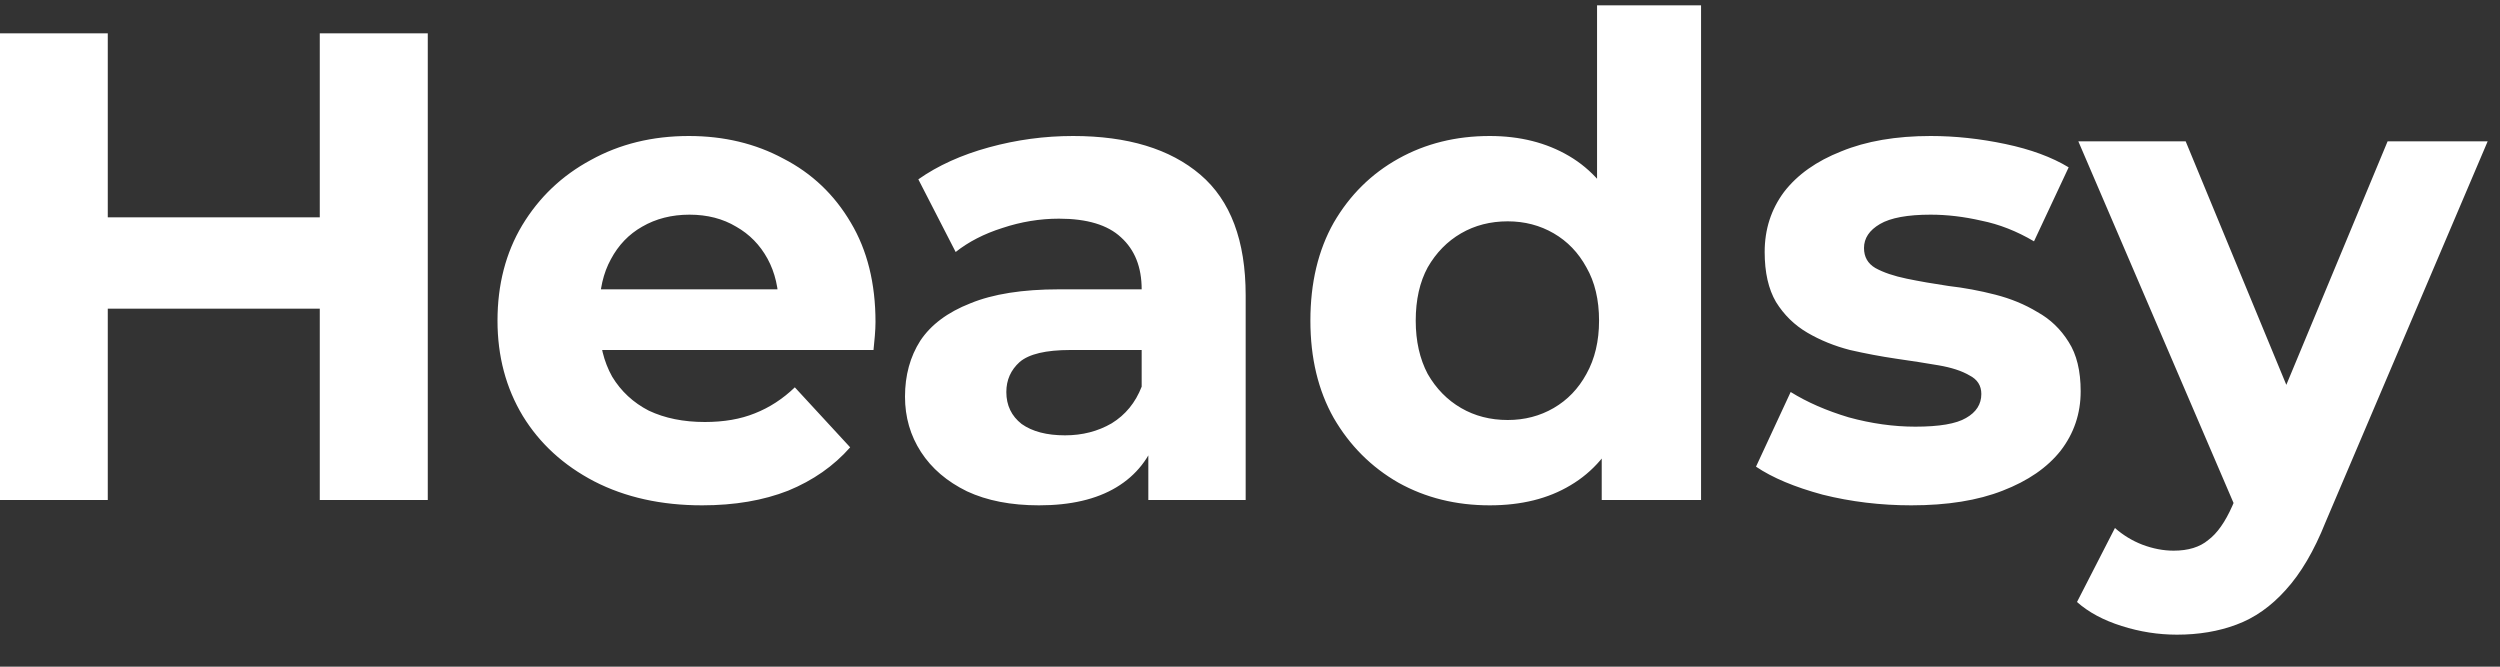 <?xml version="1.0" encoding="UTF-8"?> <svg xmlns="http://www.w3.org/2000/svg" width="45" height="12" viewBox="0 0 45 12" fill="none"><rect x="0" y="0" width="45" height="12" fill="#333333" stroke="none"/><path d="M5.756 0.6H7.7V9H5.756V0.6ZM1.94 9H-0.004V0.6H1.94V9ZM5.9 5.556H1.796V3.912H5.9V5.556ZM12.639 9.096C11.903 9.096 11.255 8.952 10.695 8.664C10.143 8.376 9.715 7.984 9.411 7.488C9.107 6.984 8.955 6.412 8.955 5.772C8.955 5.124 9.103 4.552 9.399 4.056C9.703 3.552 10.115 3.16 10.635 2.88C11.155 2.592 11.743 2.448 12.399 2.448C13.031 2.448 13.599 2.584 14.103 2.856C14.615 3.12 15.019 3.504 15.315 4.008C15.611 4.504 15.759 5.1 15.759 5.796C15.759 5.868 15.755 5.952 15.747 6.048C15.739 6.136 15.731 6.22 15.723 6.3H10.479V5.208H14.739L14.019 5.532C14.019 5.196 13.951 4.904 13.815 4.656C13.679 4.408 13.491 4.216 13.251 4.08C13.011 3.936 12.731 3.864 12.411 3.864C12.091 3.864 11.807 3.936 11.559 4.08C11.319 4.216 11.131 4.412 10.995 4.668C10.859 4.916 10.791 5.212 10.791 5.556V5.844C10.791 6.196 10.867 6.508 11.019 6.78C11.179 7.044 11.399 7.248 11.679 7.392C11.967 7.528 12.303 7.596 12.687 7.596C13.031 7.596 13.331 7.544 13.587 7.44C13.851 7.336 14.091 7.18 14.307 6.972L15.303 8.052C15.007 8.388 14.635 8.648 14.187 8.832C13.739 9.008 13.223 9.096 12.639 9.096ZM20.67 9V7.74L20.55 7.464V5.208C20.55 4.808 20.426 4.496 20.178 4.272C19.938 4.048 19.566 3.936 19.062 3.936C18.718 3.936 18.378 3.992 18.042 4.104C17.714 4.208 17.434 4.352 17.202 4.536L16.53 3.228C16.882 2.98 17.306 2.788 17.802 2.652C18.298 2.516 18.802 2.448 19.314 2.448C20.298 2.448 21.062 2.68 21.606 3.144C22.15 3.608 22.422 4.332 22.422 5.316V9H20.67ZM18.702 9.096C18.198 9.096 17.766 9.012 17.406 8.844C17.046 8.668 16.77 8.432 16.578 8.136C16.386 7.84 16.29 7.508 16.29 7.14C16.29 6.756 16.382 6.42 16.566 6.132C16.758 5.844 17.058 5.62 17.466 5.46C17.874 5.292 18.406 5.208 19.062 5.208H20.778V6.3H19.266C18.826 6.3 18.522 6.372 18.354 6.516C18.194 6.66 18.114 6.84 18.114 7.056C18.114 7.296 18.206 7.488 18.39 7.632C18.582 7.768 18.842 7.836 19.17 7.836C19.482 7.836 19.762 7.764 20.01 7.62C20.258 7.468 20.438 7.248 20.55 6.96L20.838 7.824C20.702 8.24 20.454 8.556 20.094 8.772C19.734 8.988 19.27 9.096 18.702 9.096ZM26.815 9.096C26.207 9.096 25.659 8.96 25.171 8.688C24.683 8.408 24.295 8.02 24.007 7.524C23.727 7.028 23.587 6.444 23.587 5.772C23.587 5.092 23.727 4.504 24.007 4.008C24.295 3.512 24.683 3.128 25.171 2.856C25.659 2.584 26.207 2.448 26.815 2.448C27.359 2.448 27.835 2.568 28.243 2.808C28.651 3.048 28.967 3.412 29.191 3.9C29.415 4.388 29.527 5.012 29.527 5.772C29.527 6.524 29.419 7.148 29.203 7.644C28.987 8.132 28.675 8.496 28.267 8.736C27.867 8.976 27.383 9.096 26.815 9.096ZM27.139 7.56C27.443 7.56 27.719 7.488 27.967 7.344C28.215 7.2 28.411 6.996 28.555 6.732C28.707 6.46 28.783 6.14 28.783 5.772C28.783 5.396 28.707 5.076 28.555 4.812C28.411 4.548 28.215 4.344 27.967 4.2C27.719 4.056 27.443 3.984 27.139 3.984C26.827 3.984 26.547 4.056 26.299 4.2C26.051 4.344 25.851 4.548 25.699 4.812C25.555 5.076 25.483 5.396 25.483 5.772C25.483 6.14 25.555 6.46 25.699 6.732C25.851 6.996 26.051 7.2 26.299 7.344C26.547 7.488 26.827 7.56 27.139 7.56ZM28.831 9V7.68L28.867 5.76L28.747 3.852V0.096H30.619V9H28.831ZM34.404 9.096C33.852 9.096 33.32 9.032 32.808 8.904C32.304 8.768 31.904 8.6 31.608 8.4L32.232 7.056C32.528 7.24 32.876 7.392 33.276 7.512C33.684 7.624 34.084 7.68 34.476 7.68C34.908 7.68 35.212 7.628 35.388 7.524C35.572 7.42 35.664 7.276 35.664 7.092C35.664 6.94 35.592 6.828 35.448 6.756C35.312 6.676 35.128 6.616 34.896 6.576C34.664 6.536 34.408 6.496 34.128 6.456C33.856 6.416 33.58 6.364 33.3 6.3C33.02 6.228 32.764 6.124 32.532 5.988C32.3 5.852 32.112 5.668 31.968 5.436C31.832 5.204 31.764 4.904 31.764 4.536C31.764 4.128 31.88 3.768 32.112 3.456C32.352 3.144 32.696 2.9 33.144 2.724C33.592 2.54 34.128 2.448 34.752 2.448C35.192 2.448 35.64 2.496 36.096 2.592C36.552 2.688 36.932 2.828 37.236 3.012L36.612 4.344C36.3 4.16 35.984 4.036 35.664 3.972C35.352 3.9 35.048 3.864 34.752 3.864C34.336 3.864 34.032 3.92 33.84 4.032C33.648 4.144 33.552 4.288 33.552 4.464C33.552 4.624 33.62 4.744 33.756 4.824C33.9 4.904 34.088 4.968 34.32 5.016C34.552 5.064 34.804 5.108 35.076 5.148C35.356 5.18 35.636 5.232 35.916 5.304C36.196 5.376 36.448 5.48 36.672 5.616C36.904 5.744 37.092 5.924 37.236 6.156C37.38 6.38 37.452 6.676 37.452 7.044C37.452 7.444 37.332 7.8 37.092 8.112C36.852 8.416 36.504 8.656 36.048 8.832C35.6 9.008 35.052 9.096 34.404 9.096ZM39.185 11.424C38.849 11.424 38.517 11.372 38.19 11.268C37.861 11.164 37.593 11.02 37.386 10.836L38.069 9.504C38.214 9.632 38.377 9.732 38.562 9.804C38.754 9.876 38.941 9.912 39.126 9.912C39.389 9.912 39.597 9.848 39.749 9.72C39.91 9.6 40.053 9.396 40.181 9.108L40.517 8.316L40.661 8.112L42.977 2.544H44.778L41.861 9.396C41.654 9.916 41.413 10.324 41.142 10.62C40.877 10.916 40.581 11.124 40.254 11.244C39.934 11.364 39.578 11.424 39.185 11.424ZM40.289 9.252L37.41 2.544H39.342L41.574 7.944L40.289 9.252Z" fill="white"></path></svg> 